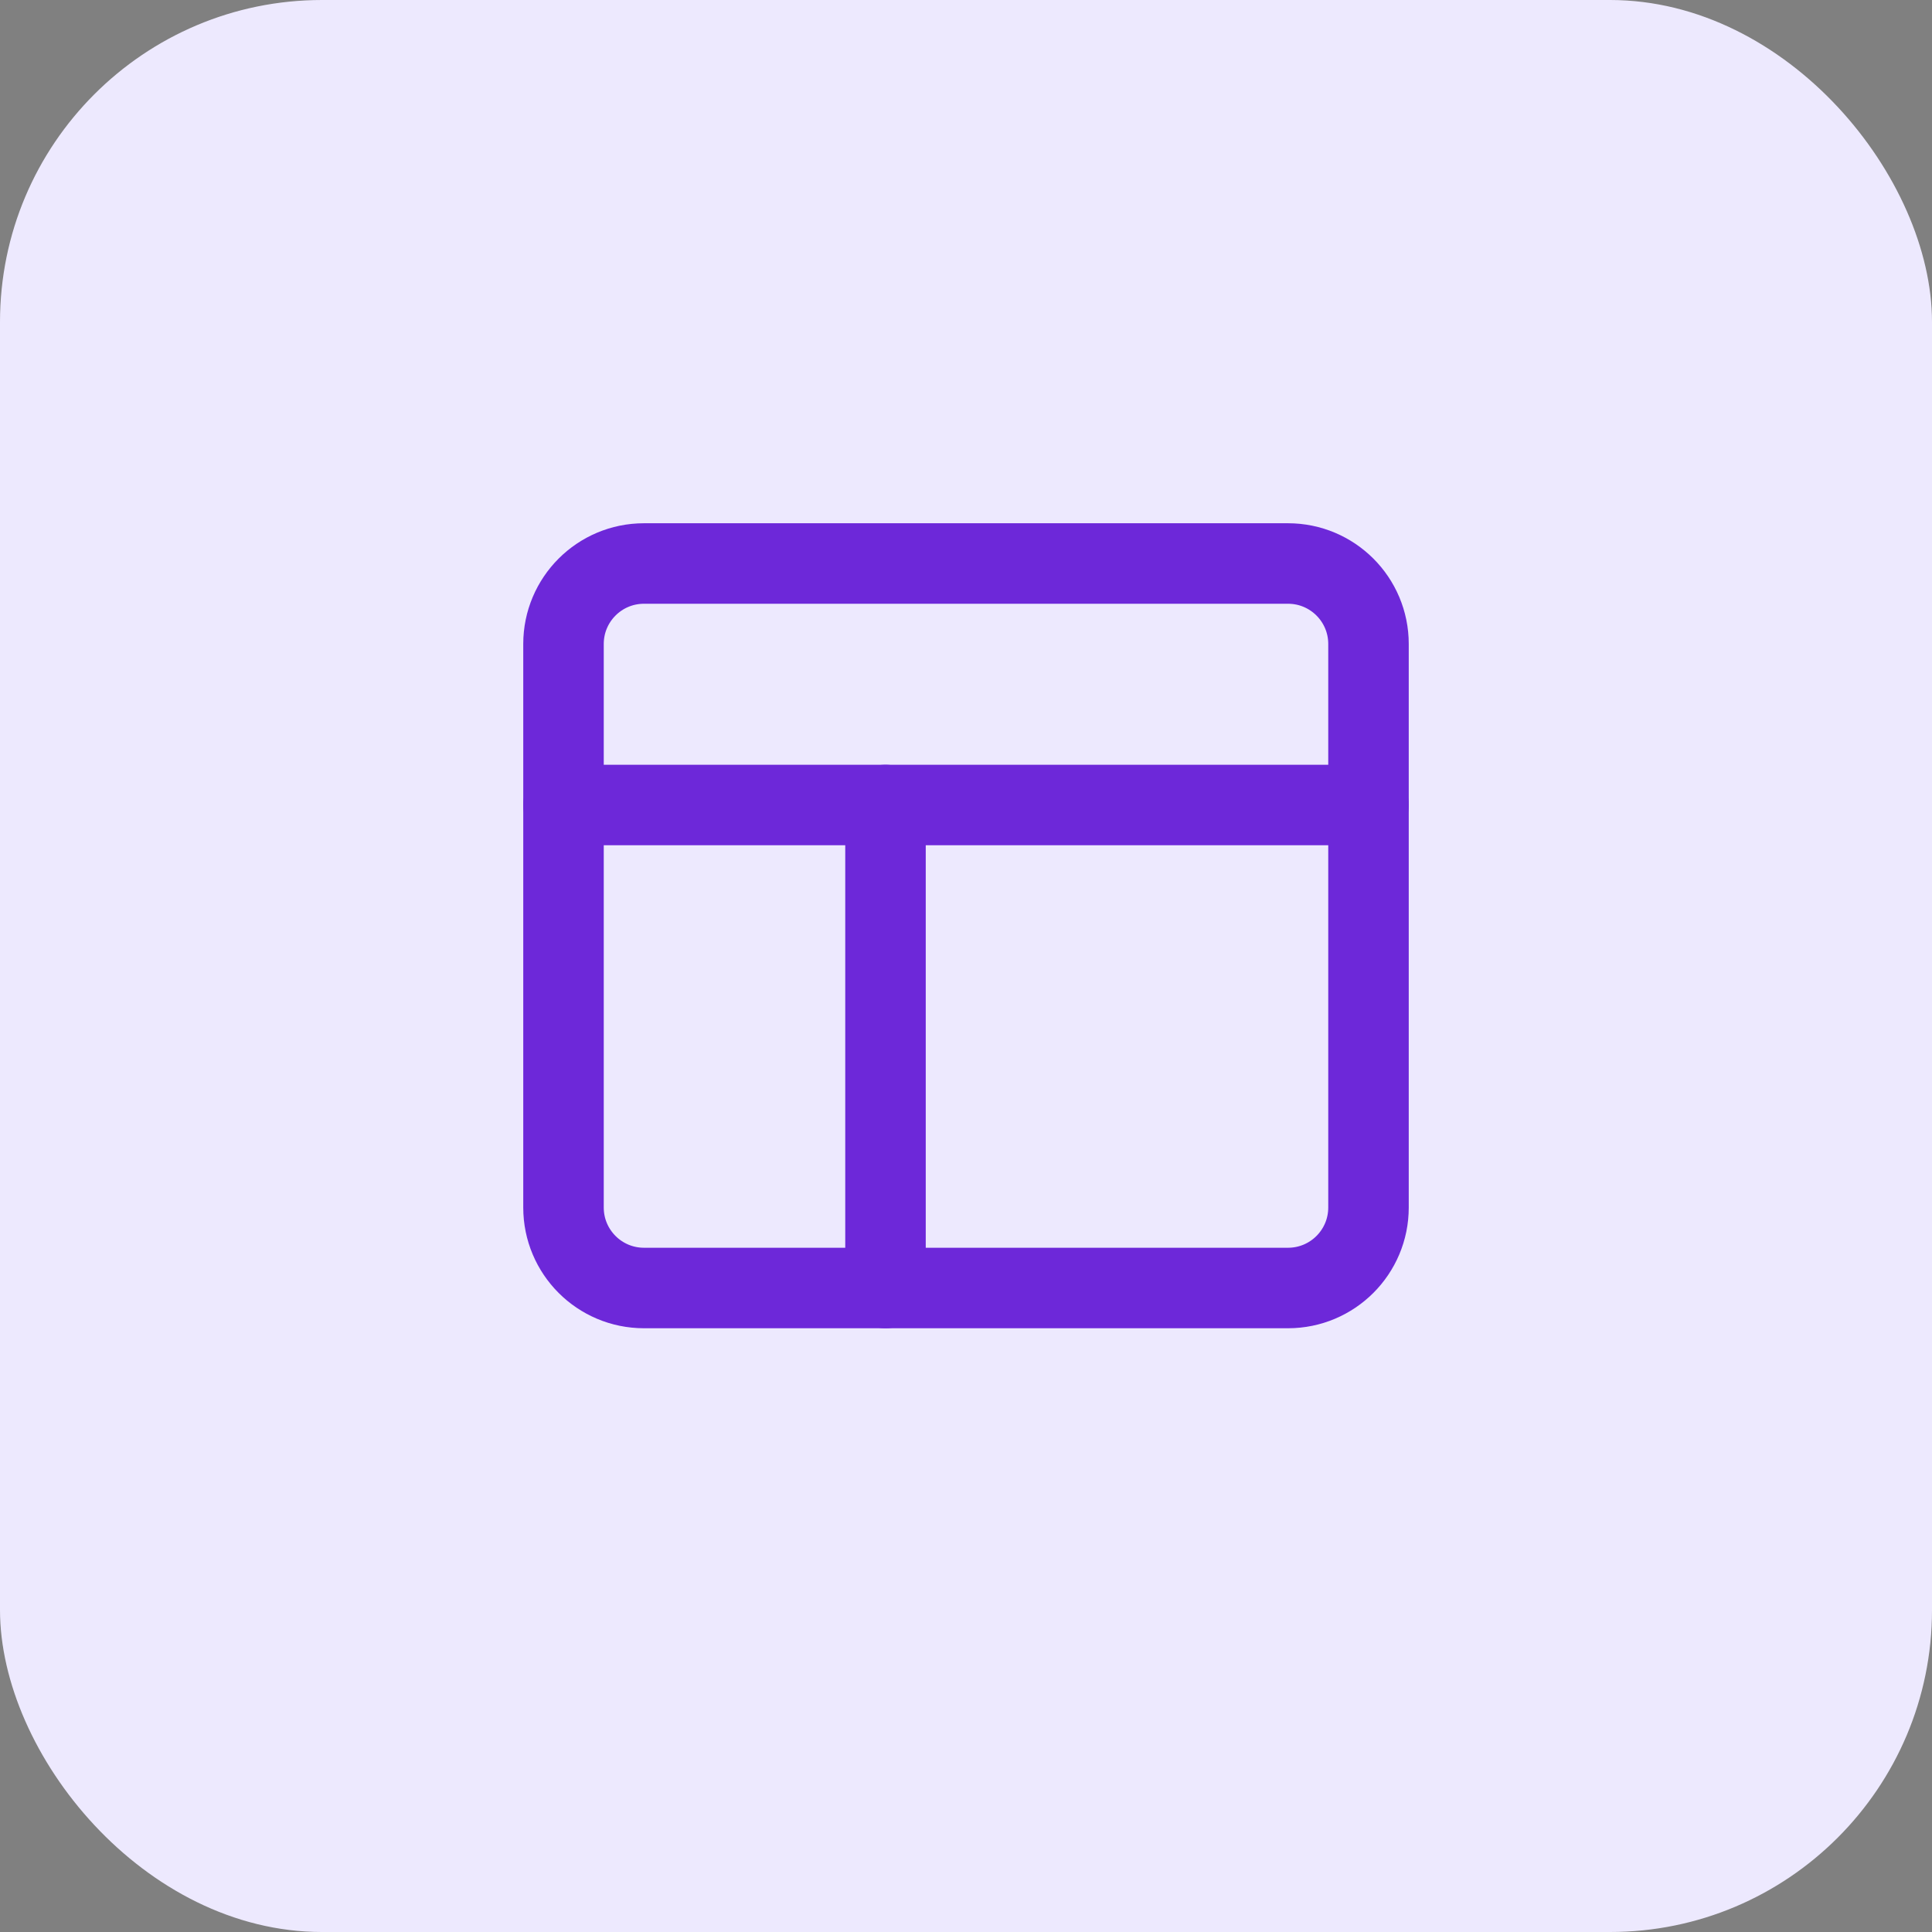 <svg width="48" height="48" viewBox="0 0 48 48" fill="none" xmlns="http://www.w3.org/2000/svg">
<rect x="0" y="0" width="48" height="48" fill="#808080" stroke="none"/>
<rect width="48" height="48" rx="8" fill="#EDE9FE"/>
<path d="M16 14H32C33.105 14 34 14.895 34 16V30C34 31.105 33.105 32 32 32H16C14.895 32 14 31.105 14 30V16C14 14.895 14.895 14 16 14Z" stroke="#6D28D9" stroke-width="2" stroke-linecap="round" stroke-linejoin="round"/>
<path d="M14 20H34" stroke="#6D28D9" stroke-width="2" stroke-linecap="round" stroke-linejoin="round"/>
<path d="M22 32V20" stroke="#6D28D9" stroke-width="2" stroke-linecap="round" stroke-linejoin="round"/>
</svg>